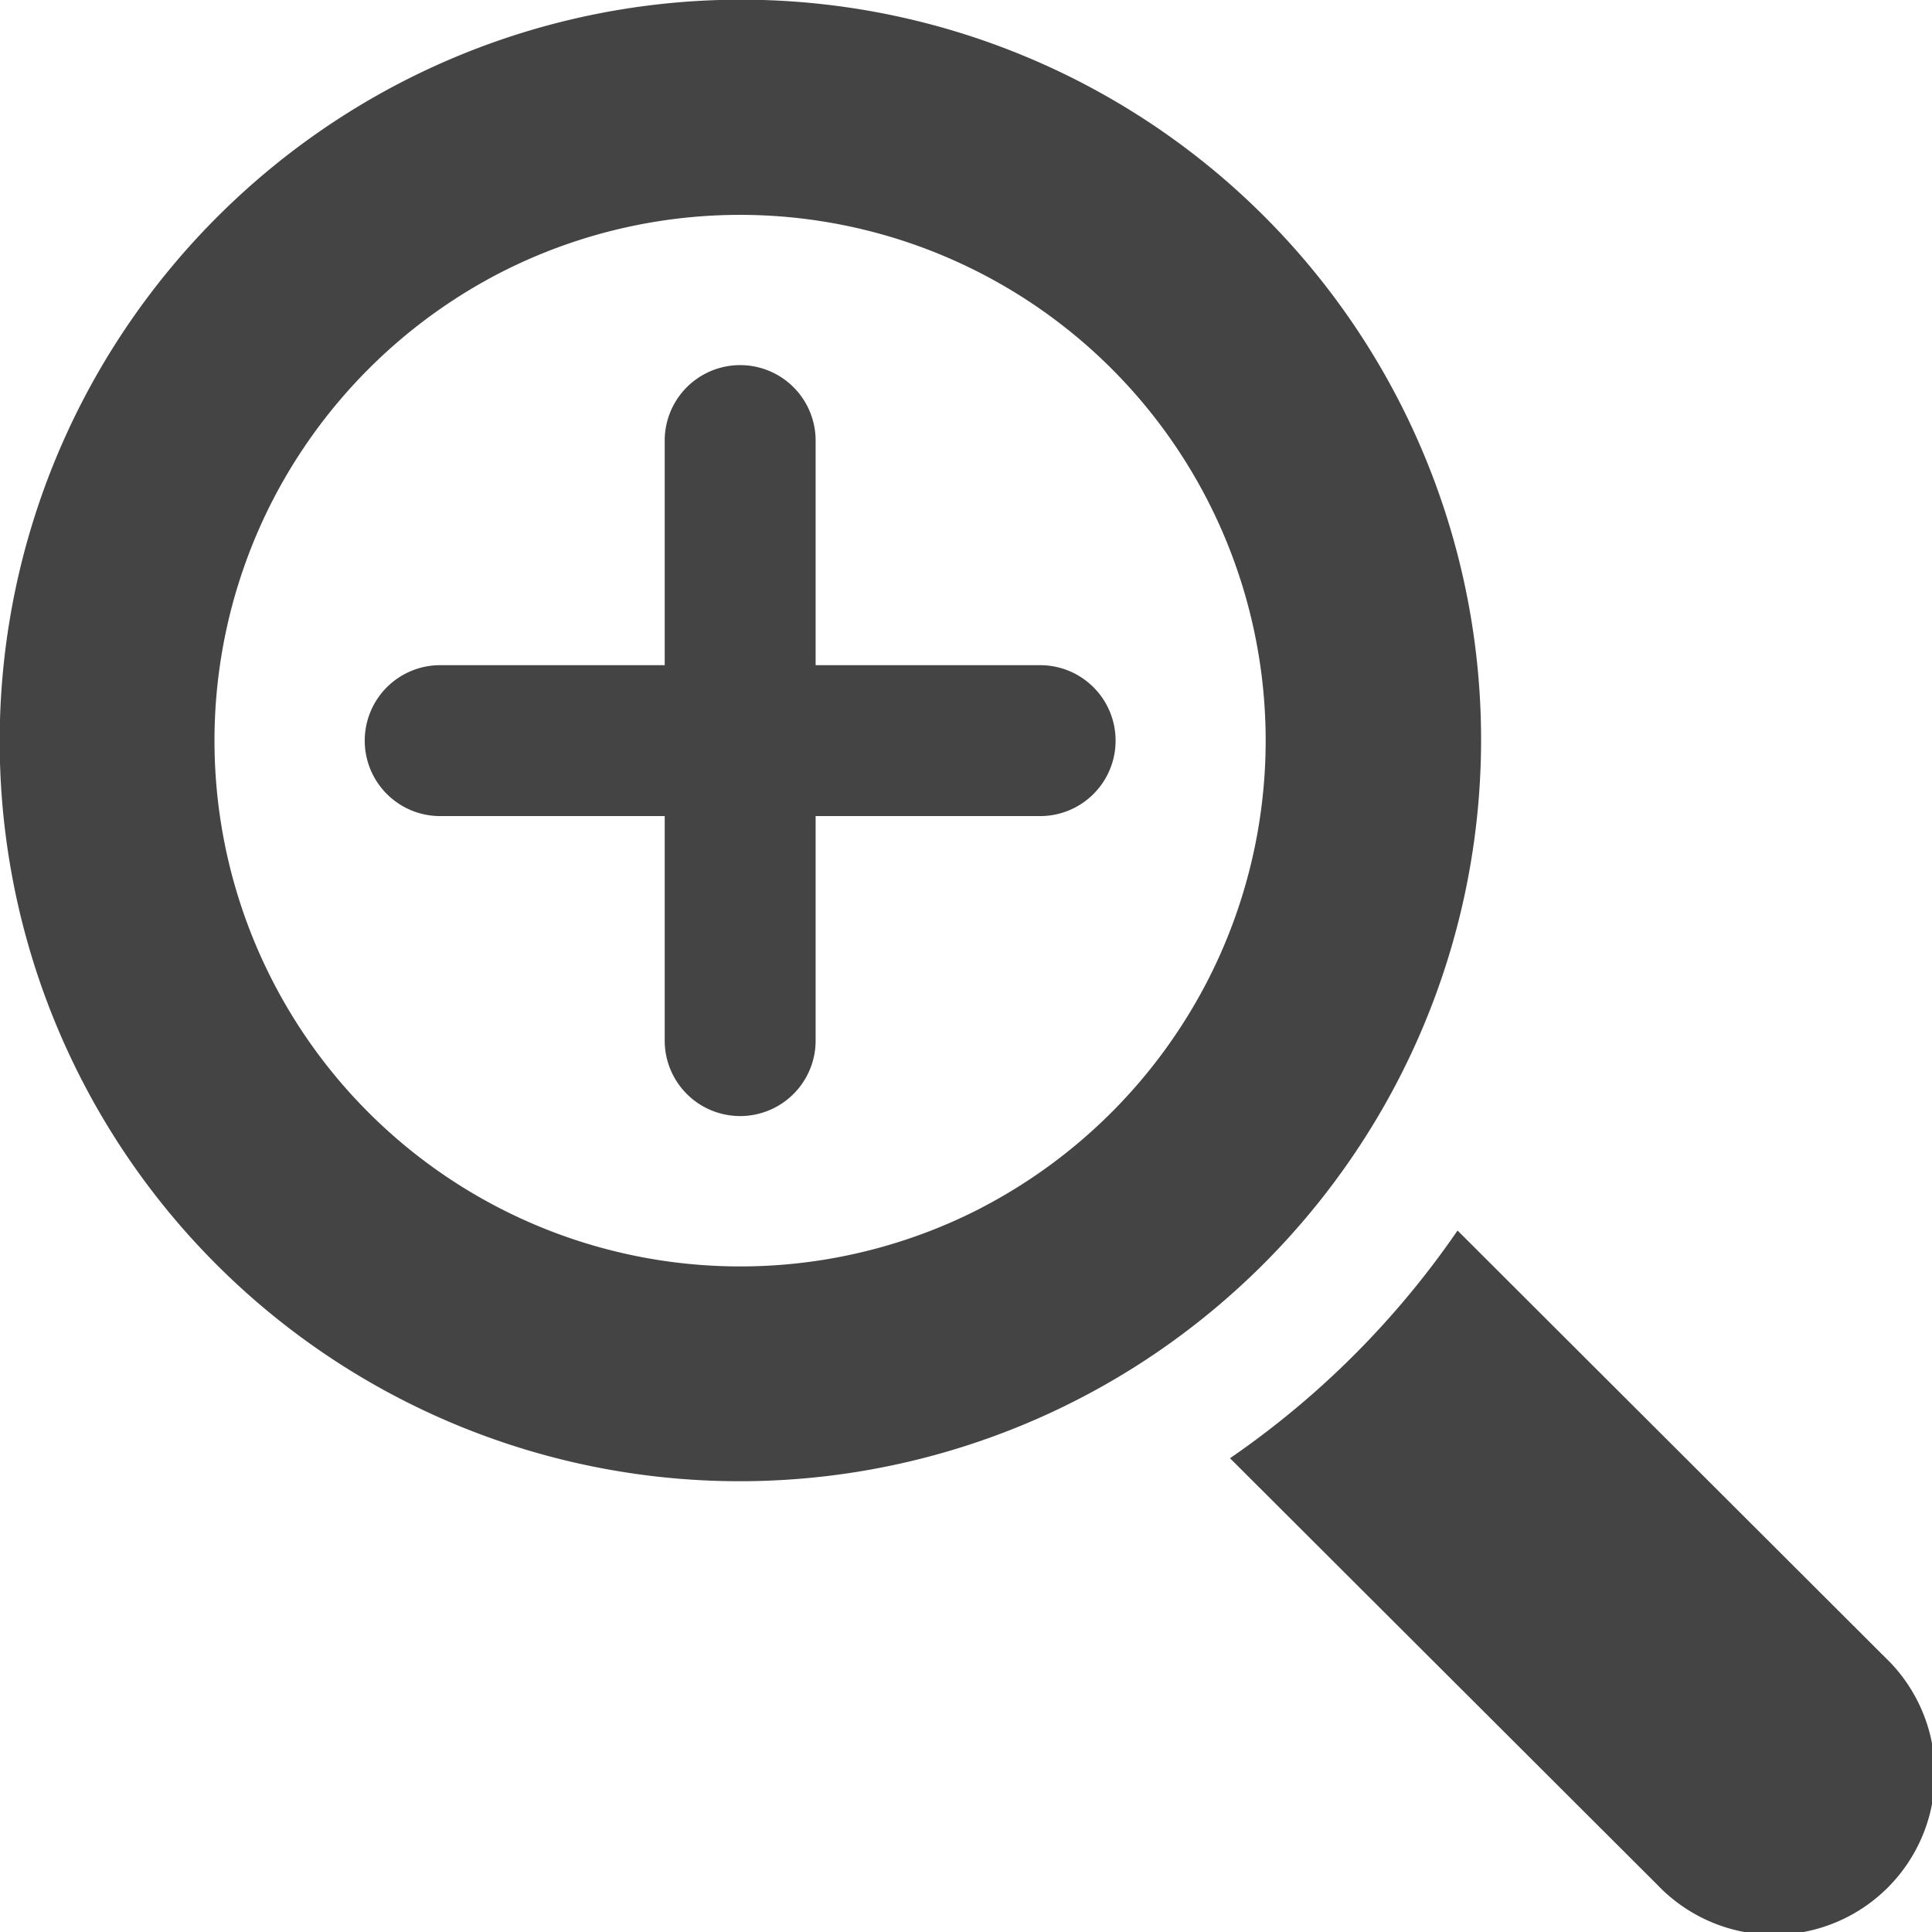 <svg id="グループ_461" data-name="グループ 461" xmlns="http://www.w3.org/2000/svg" width="24.912" height="24.912" viewBox="0 0 24.912 24.912">
  <path id="パス_551" data-name="パス 551" d="M17.6,14.67A9.542,9.542,0,0,0,4.426,1.492,9.614,9.614,0,0,0,1.492,4.428,9.542,9.542,0,0,0,14.662,17.607,9.614,9.614,0,0,0,17.6,14.67Zm-4.958.911A6.779,6.779,0,0,1,3.515,6.453,6.822,6.822,0,0,1,6.45,3.517a6.778,6.778,0,0,1,9.122,9.127A6.822,6.822,0,0,1,12.639,15.582Z" fill="#444"/>
  <path id="パス_552" data-name="パス 552" d="M334.41,331.629l-5.51-5.5a11.354,11.354,0,0,1-2.934,2.936l5.51,5.5a2.076,2.076,0,1,0,2.934-2.936Z" transform="translate(-310.106 -310.262)" fill="#444"/>
  <path id="パス_553" data-name="パス 553" d="M177.124,106.45a.973.973,0,0,1-.973-.973V97.74a.973.973,0,1,1,1.946,0v7.736A.973.973,0,0,1,177.124,106.45Z" transform="translate(-167.58 -92.059)" fill="#444"/>
  <path id="パス_554" data-name="パス 554" d="M105.36,178.213H97.624a.973.973,0,1,1,0-1.946h7.736a.973.973,0,1,1,0,1.946Z" transform="translate(-91.948 -167.69)" fill="#444"/>
</svg>
